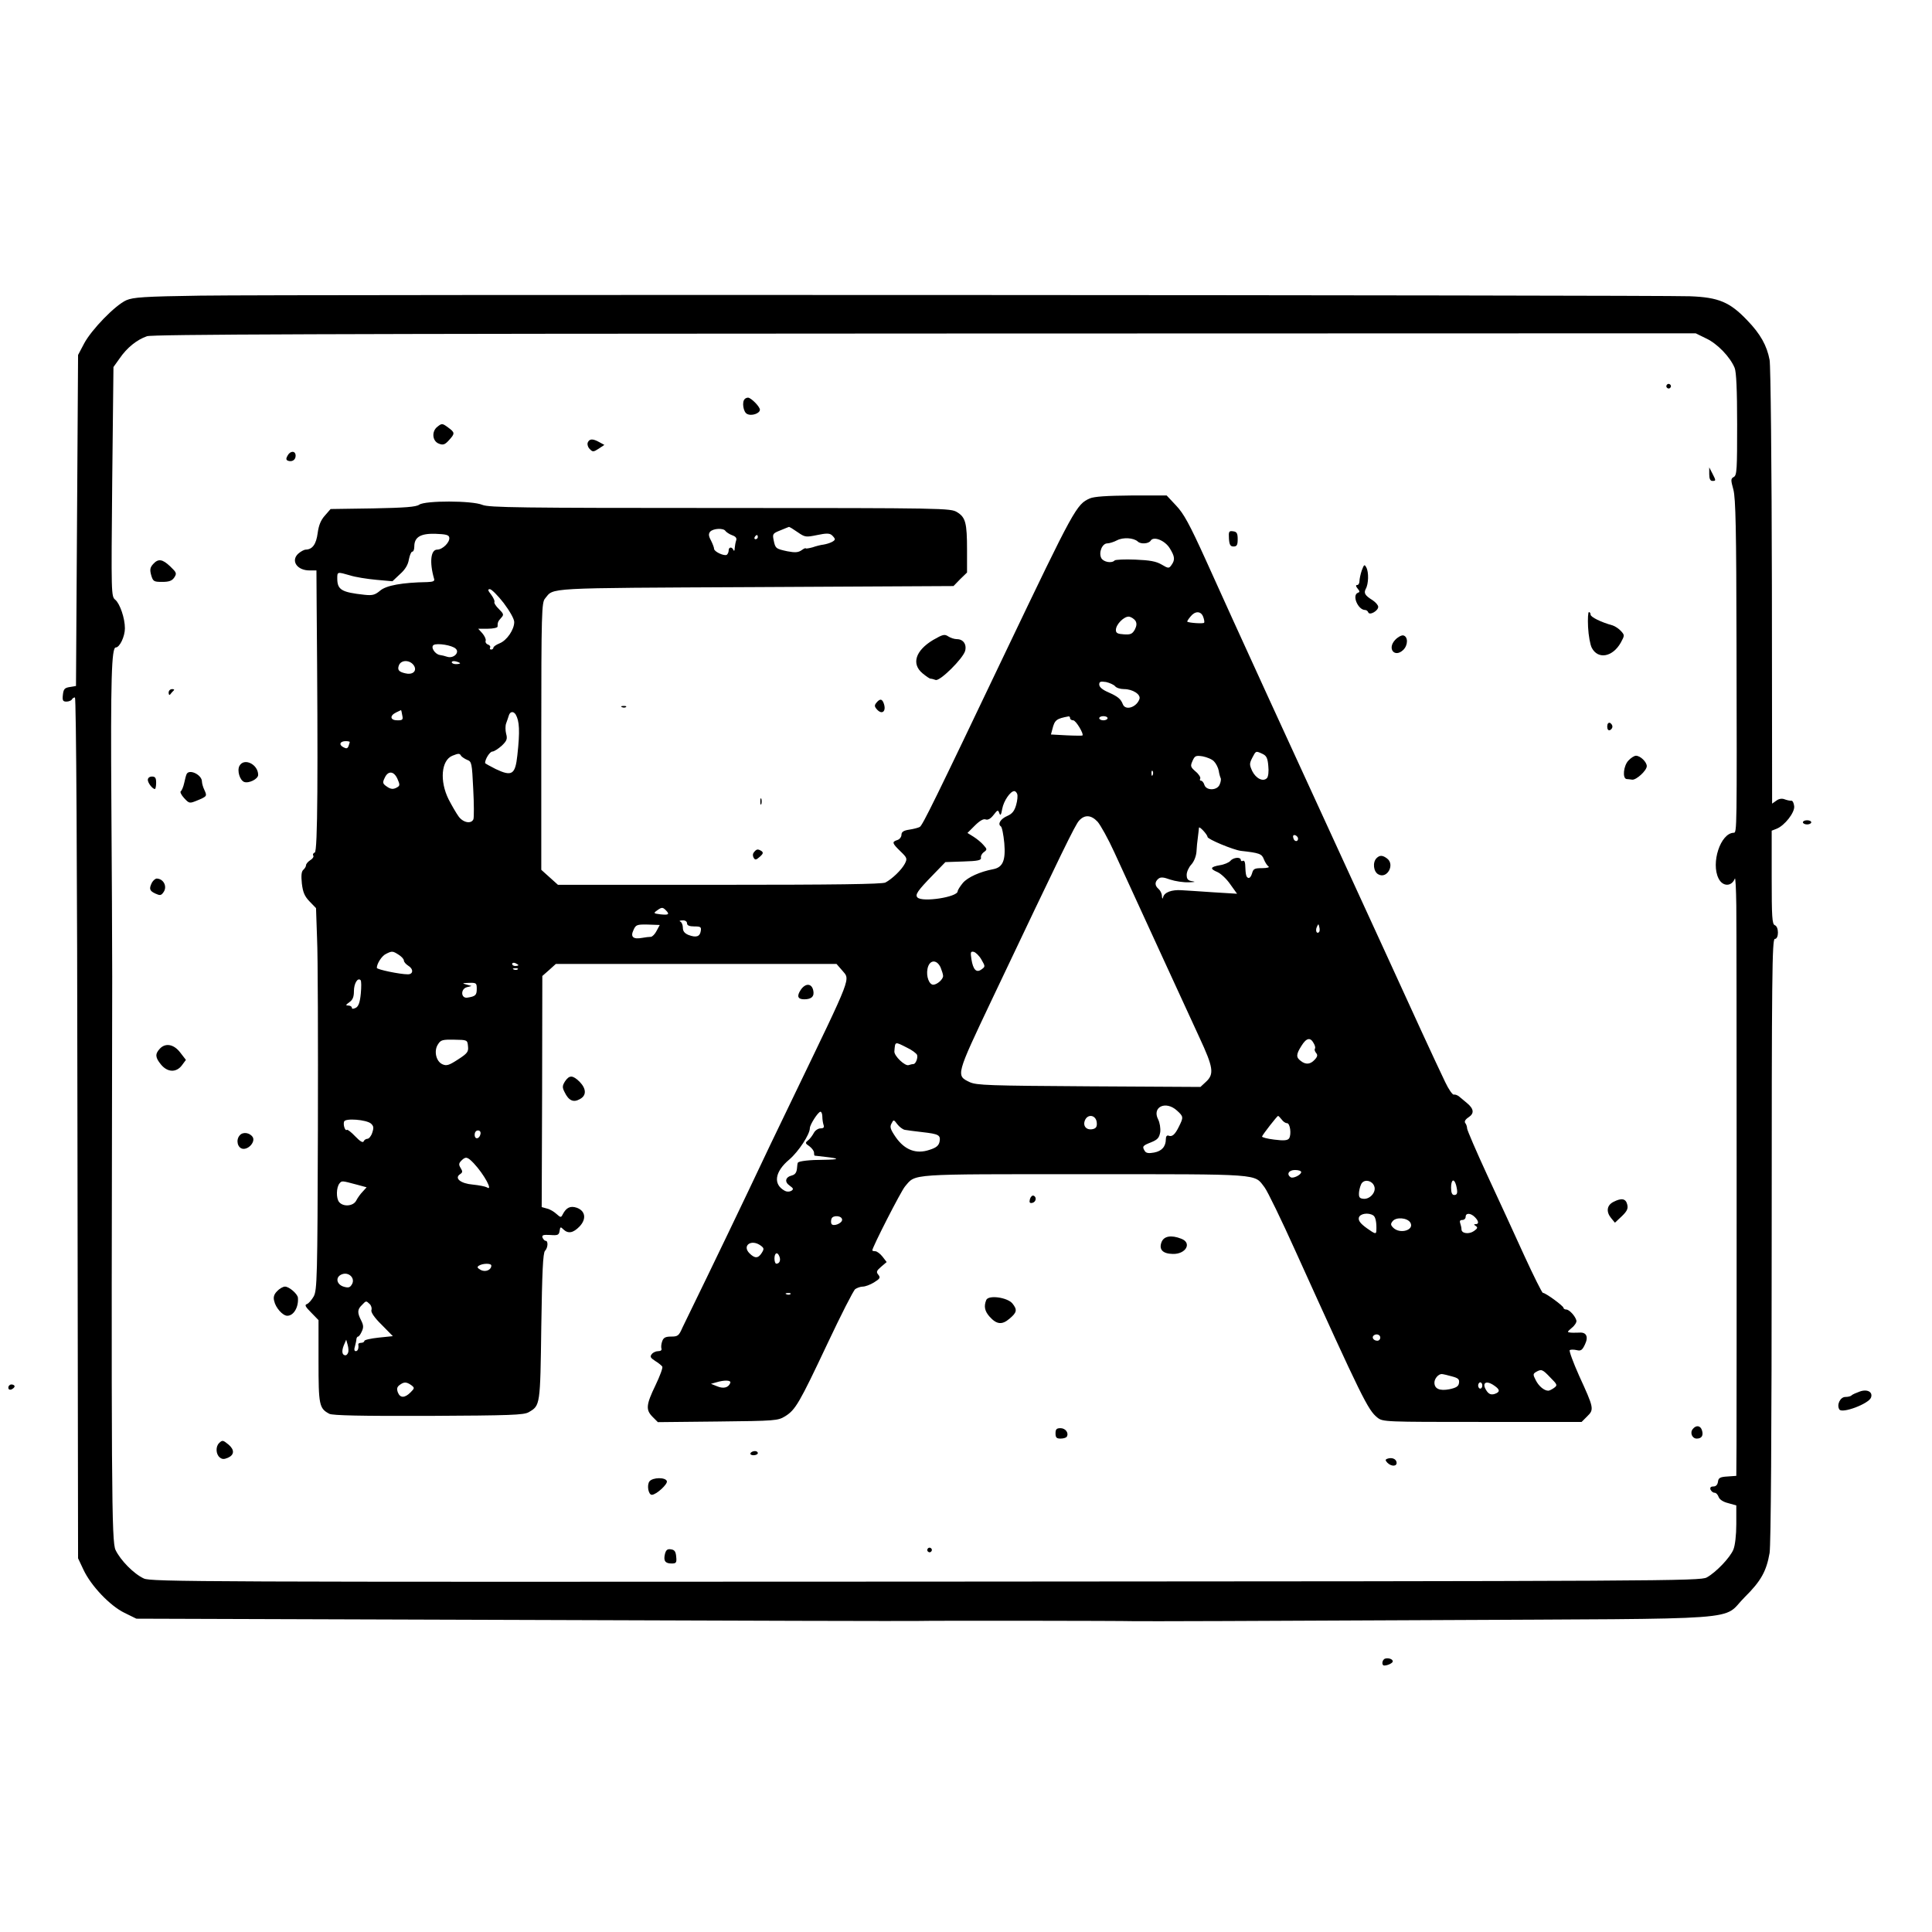 <?xml version="1.0" standalone="no"?>
<!DOCTYPE svg PUBLIC "-//W3C//DTD SVG 20010904//EN"
 "http://www.w3.org/TR/2001/REC-SVG-20010904/DTD/svg10.dtd">
<svg version="1.0" xmlns="http://www.w3.org/2000/svg"
 width="928pt" height="928pt" viewBox="0 0 928 928"
 preserveAspectRatio="xMidYMid meet">
<g transform="translate(0,928) scale(0.1,-0.1)"
fill="#000000" stroke="none">
<path d="M965 7860 c-275 -4 -325 -8 -358 -22 -54 -24 -168 -142 -203 -208
l-29 -55 -5 -795 -5 -795 -30 -5 c-25 -4 -30 -10 -33 -38 -3 -26 0 -32 17 -32
11 0 23 5 26 10 3 6 10 10 15 10 6 0 11 -810 12 -2067 l3 -2068 26 -55 c36
-77 127 -173 197 -207 l57 -28 1855 -6 c1020 -4 1873 -6 1895 -5 64 2 985 1
1040 -1 28 -1 667 1 1420 5 1571 8 1399 -5 1516 111 78 77 104 125 119 212 6
42 10 558 10 1507 0 1271 2 1442 15 1442 20 0 20 59 0 66 -13 5 -15 40 -15
230 l0 224 23 9 c39 15 89 79 85 109 -2 15 -7 26 -13 26 -5 -1 -20 2 -31 6
-14 6 -29 4 -42 -6 l-20 -14 -1 1041 c-1 591 -6 1062 -11 1090 -13 69 -44 125
-108 191 -83 87 -137 110 -275 115 -160 6 -6767 9 -7152 3z m7231 -206 c53
-25 114 -88 136 -141 8 -19 12 -106 12 -271 0 -215 -1 -245 -16 -253 -15 -8
-15 -14 -2 -61 11 -43 14 -188 15 -738 2 -894 2 -910 -13 -910 -64 -1 -111
-146 -73 -220 20 -40 63 -39 78 0 3 8 6 -50 7 -130 2 -148 2 -2326 1 -2592
l-1 -147 -42 -3 c-36 -2 -44 -7 -46 -25 -2 -15 -10 -23 -22 -23 -13 0 -17 -5
-14 -15 4 -8 12 -15 19 -15 8 0 16 -9 20 -20 4 -12 21 -24 46 -30 l39 -11 0
-90 c0 -53 -6 -103 -14 -122 -16 -39 -84 -110 -128 -134 -32 -17 -190 -18
-3752 -20 -3481 -2 -3722 -1 -3755 15 -48 22 -112 87 -136 137 -19 41 -21 260
-16 2755 0 157 -2 528 -4 825 -4 604 1 755 21 755 19 0 44 53 44 92 0 49 -24
118 -46 137 -20 16 -20 24 -15 567 l6 551 30 42 c35 51 82 89 131 106 27 9
843 12 3737 13 l3702 1 51 -25z"/>
<path d="M8006 7431 c-4 -5 -2 -12 3 -15 5 -4 12 -2 15 3 4 5 2 12 -3 15 -5 4
-12 2 -15 -3z"/>
<path d="M3577 7363 c-14 -13 -7 -62 11 -71 21 -12 62 2 62 20 0 15 -43 58
-57 58 -5 0 -13 -3 -16 -7z"/>
<path d="M2102 7231 c-30 -22 -26 -70 6 -82 20 -8 29 -5 48 16 30 33 30 37 -4
62 -27 20 -30 20 -50 4z"/>
<path d="M2823 7154 c-3 -8 1 -23 10 -31 14 -15 18 -14 43 2 l27 18 -24 13
c-32 18 -48 17 -56 -2z"/>
<path d="M1381 7091 c-8 -14 -7 -20 2 -24 20 -7 37 4 37 24 0 25 -26 25 -39 0z"/>
<path d="M8210 7003 c0 -23 5 -33 15 -33 18 0 18 1 0 36 l-15 29 0 -32z"/>
<path d="M5235 6886 c-64 -28 -75 -48 -404 -736 -340 -713 -400 -835 -413
-842 -7 -4 -30 -10 -50 -13 -28 -4 -38 -11 -38 -25 0 -10 -9 -22 -20 -25 -27
-9 -25 -15 15 -54 32 -31 34 -35 21 -60 -16 -30 -61 -73 -93 -90 -15 -8 -244
-11 -797 -11 l-776 0 -40 36 -40 36 0 642 c0 593 2 643 18 661 44 53 -16 50
1008 55 l954 5 32 33 33 32 0 108 c0 131 -7 157 -48 182 -31 19 -56 20 -1138
20 -961 0 -1111 2 -1142 15 -50 21 -274 21 -303 1 -15 -11 -68 -15 -223 -18
l-203 -3 -27 -31 c-20 -22 -30 -47 -35 -84 -7 -54 -25 -79 -57 -80 -8 0 -25
-9 -37 -20 -36 -34 -5 -80 55 -80 l33 0 1 -162 c7 -820 5 -1188 -9 -1193 -7
-2 -11 -9 -7 -15 3 -5 -3 -15 -15 -22 -11 -7 -20 -18 -20 -24 0 -6 -6 -16 -13
-22 -9 -8 -11 -27 -7 -66 5 -42 13 -61 37 -86 l31 -32 5 -146 c4 -81 5 -493 4
-917 -2 -712 -4 -772 -20 -802 -10 -17 -24 -34 -33 -37 -12 -4 -7 -13 21 -41
l35 -36 0 -197 c0 -211 3 -227 52 -253 15 -8 153 -11 477 -10 392 2 458 4 481
18 55 32 55 31 60 410 4 263 8 355 18 365 14 14 16 48 3 48 -5 0 -11 7 -15 15
-4 12 2 15 37 13 37 -3 42 0 45 20 3 20 5 20 18 7 23 -22 47 -18 78 14 34 36
28 75 -14 90 -30 10 -50 1 -67 -32 -8 -16 -10 -16 -30 2 -12 11 -32 23 -46 26
l-25 7 2 555 1 555 33 29 32 29 674 0 674 0 27 -31 c39 -47 53 -12 -230 -599
-68 -140 -167 -347 -220 -460 -54 -113 -142 -297 -197 -410 -55 -113 -109
-224 -120 -247 -17 -39 -22 -43 -54 -43 -27 0 -37 -5 -43 -22 -5 -13 -6 -29
-4 -35 3 -8 -3 -13 -15 -13 -11 0 -25 -6 -31 -14 -10 -12 -7 -18 16 -33 15 -9
31 -22 34 -27 4 -5 -11 -45 -32 -89 -46 -95 -48 -119 -14 -153 l25 -25 288 3
c278 3 288 4 323 25 50 31 68 62 203 348 65 138 125 256 134 263 9 6 25 12 36
12 12 0 36 9 54 20 29 18 32 23 21 37 -11 13 -9 19 13 38 l27 23 -20 26 c-11
14 -27 26 -35 26 -8 0 -14 2 -14 4 0 15 137 283 157 307 53 62 8 59 863 59
861 0 813 3 864 -63 14 -18 81 -156 149 -307 321 -709 348 -763 393 -799 26
-21 36 -21 504 -21 l477 0 27 27 c34 33 32 40 -39 195 -29 65 -49 120 -45 123
5 3 20 3 33 0 20 -5 27 -1 40 27 18 37 7 60 -27 57 -12 0 -30 -1 -41 0 -19 2
-18 3 5 23 14 11 24 27 22 35 -5 21 -34 53 -49 53 -7 0 -13 4 -13 8 0 9 -86
72 -99 72 -4 0 -44 80 -89 178 -44 97 -124 271 -178 387 -53 115 -97 217 -97
225 0 8 -4 20 -9 26 -5 7 0 17 17 28 27 18 25 40 -9 68 -12 10 -28 23 -36 30
-8 7 -20 12 -27 10 -6 -1 -25 26 -41 60 -50 104 -157 337 -292 633 -131 286
-205 447 -560 1220 -111 242 -245 537 -298 655 -79 174 -106 223 -143 262
l-45 48 -170 0 c-118 -1 -178 -5 -199 -14z m-1404 -162 c36 -25 40 -25 94 -14
43 9 59 9 70 0 8 -7 15 -16 15 -20 0 -9 -26 -21 -55 -26 -11 -1 -35 -7 -52
-13 -18 -5 -33 -7 -33 -5 0 3 -9 -1 -20 -9 -16 -11 -31 -12 -68 -5 -56 12 -58
14 -66 54 -6 29 -4 32 31 46 21 9 40 16 42 17 3 1 22 -11 42 -25z m-346 5 c4
-5 18 -15 32 -20 17 -6 23 -14 19 -25 -3 -9 -6 -25 -7 -37 0 -12 -3 -16 -6 -9
-7 17 -23 15 -23 -2 0 -8 -4 -17 -9 -21 -13 -7 -61 15 -61 29 0 6 -7 24 -15
40 -12 22 -12 32 -4 42 14 16 65 19 74 3z m-1327 -31 c4 -22 -32 -58 -58 -58
-31 0 -38 -60 -15 -140 4 -11 -4 -15 -33 -16 -120 -2 -197 -16 -226 -41 -25
-21 -37 -24 -75 -20 -111 12 -131 24 -131 79 0 32 0 32 62 14 25 -8 81 -17
125 -21 l78 -7 36 34 c25 22 39 45 43 71 4 20 11 37 16 37 6 0 10 11 10 25 0
45 30 63 101 61 50 -2 65 -5 67 -18z m1482 2 c0 -5 -5 -10 -11 -10 -5 0 -7 5
-4 10 3 6 8 10 11 10 2 0 4 -4 4 -10z m1825 -21 c14 -14 53 -11 62 4 14 23 69
1 92 -37 24 -39 26 -55 8 -80 -12 -17 -15 -17 -47 2 -27 16 -57 21 -127 24
-50 2 -95 0 -99 -4 -14 -15 -53 -8 -64 11 -14 27 4 71 29 71 10 0 32 7 47 15
29 15 79 12 99 -6z m-3046 -295 c30 -40 51 -77 51 -92 0 -36 -35 -88 -70 -102
-17 -7 -30 -16 -30 -21 0 -5 -5 -9 -11 -9 -5 0 -8 4 -5 9 3 5 -1 12 -10 15 -9
3 -14 12 -11 19 2 6 -5 22 -16 35 l-20 22 46 0 c26 0 47 5 47 10 0 21 2 25 17
42 14 15 13 19 -11 43 -15 14 -24 30 -21 34 2 5 -5 20 -16 35 -16 20 -17 26
-6 26 8 0 38 -30 66 -66z m3360 -66 c5 -13 7 -26 5 -29 -3 -6 -75 -1 -81 5 -2
1 5 12 15 24 22 28 50 28 61 0z m-325 -20 c7 -12 6 -24 -3 -42 -12 -21 -20
-25 -52 -23 -31 2 -39 6 -39 21 0 27 40 67 64 64 10 -2 24 -11 30 -20z m-3265
-134 c20 -18 -10 -48 -40 -39 -12 4 -28 8 -37 9 -23 4 -45 38 -29 48 17 10 89
-1 106 -18z m-199 -84 c13 -25 -10 -43 -44 -34 -31 7 -38 17 -30 38 11 29 57
27 74 -4z m220 14 c0 -2 -9 -4 -20 -4 -11 0 -20 4 -20 9 0 5 9 7 20 4 11 -3
20 -7 20 -9z m3146 -110 c6 -8 25 -14 43 -14 42 0 82 -26 74 -48 -14 -40 -68
-57 -80 -24 -10 25 -23 36 -70 57 -28 12 -43 25 -43 37 0 14 6 16 33 12 17 -4
37 -13 43 -20z m-3424 -139 c5 -22 2 -25 -23 -25 -35 0 -39 22 -6 38 12 6 23
11 23 11 1 1 4 -10 6 -24z m545 3 c18 -31 21 -79 8 -196 -10 -93 -26 -103
-104 -66 -28 14 -51 27 -51 29 0 19 23 55 35 55 8 0 28 13 45 28 25 24 28 33
21 58 -4 16 -4 38 0 49 4 11 10 28 13 38 6 20 22 22 33 5z m2663 -18 c0 -5 7
-10 15 -10 13 0 53 -67 44 -73 -2 -1 -37 -1 -77 1 l-74 4 7 26 c11 44 19 50
78 61 4 0 7 -3 7 -9z m180 0 c0 -5 -9 -10 -20 -10 -11 0 -20 5 -20 10 0 6 9
10 20 10 11 0 20 -4 20 -10z m-3640 -114 c0 -2 -3 -11 -6 -20 -5 -12 -10 -13
-25 -5 -23 12 -16 29 12 29 10 0 19 -2 19 -4z m4384 -57 c19 -9 25 -20 28 -58
3 -26 0 -51 -6 -58 -18 -20 -53 -3 -71 33 -14 31 -14 36 0 64 18 34 16 34 49
19z m-3849 -10 c4 -5 17 -14 29 -19 22 -8 23 -16 29 -139 4 -72 4 -138 1 -146
-10 -24 -49 -17 -71 13 -11 15 -33 53 -48 82 -44 88 -36 188 18 210 30 12 35
12 42 -1z m3616 -26 c10 -10 20 -30 23 -45 2 -15 7 -31 9 -35 3 -5 1 -18 -4
-30 -11 -31 -65 -32 -74 -3 -3 11 -11 20 -16 20 -6 0 -7 4 -4 10 3 5 -6 21
-22 34 -25 22 -26 26 -15 51 11 25 16 27 49 22 20 -4 45 -14 54 -24z m-294
-65 c-3 -8 -6 -5 -6 6 -1 11 2 17 5 13 3 -3 4 -12 1 -19z m-3628 -19 c12 -27
12 -33 0 -40 -20 -12 -32 -11 -54 5 -17 12 -18 18 -7 40 16 35 44 33 61 -5z
m2977 -73 c3 -8 1 -31 -5 -52 -8 -29 -19 -43 -42 -53 -33 -14 -48 -39 -32 -50
6 -3 13 -40 17 -81 7 -83 -7 -116 -53 -125 -64 -12 -123 -39 -146 -66 -14 -17
-25 -35 -25 -40 0 -28 -169 -54 -193 -30 -13 13 1 33 72 106 l62 64 87 3 c70
2 86 6 84 18 -2 8 4 20 14 27 16 12 16 14 -2 34 -10 12 -32 30 -48 40 l-29 18
35 35 c24 24 42 34 52 30 11 -4 24 3 38 21 20 26 22 26 28 9 5 -14 9 -9 14 21
7 38 39 85 58 85 5 0 11 -6 14 -14z m386 -133 c14 -16 51 -82 81 -148 108
-236 350 -762 408 -888 67 -144 72 -176 32 -213 l-27 -25 -535 3 c-482 3 -540
5 -573 20 -67 32 -67 31 107 398 341 718 399 837 418 858 27 30 58 28 89 -5z
m528 -73 c0 -11 123 -62 160 -67 90 -10 101 -14 111 -41 6 -15 16 -30 22 -34
7 -4 -7 -8 -30 -8 -37 0 -43 -3 -49 -25 -4 -14 -11 -24 -18 -22 -10 4 -13 12
-15 65 -1 13 -5 20 -11 17 -5 -3 -10 -1 -10 4 0 16 -36 13 -50 -4 -7 -8 -30
-18 -51 -21 -46 -8 -49 -17 -11 -33 16 -7 44 -33 61 -58 l33 -46 -114 7 c-62
4 -131 9 -153 10 -47 3 -82 -10 -88 -33 -3 -11 -5 -9 -6 5 0 12 -8 27 -16 34
-19 16 -19 34 -1 49 11 9 24 8 57 -4 24 -8 64 -14 89 -13 29 1 35 2 18 5 -22
3 -28 10 -28 31 0 14 10 36 22 49 13 14 23 39 25 61 1 20 4 53 7 72 2 19 5 39
5 44 1 10 41 -33 41 -44z m435 -8 c0 -18 -20 -15 -23 4 -3 10 1 15 10 12 7 -3
13 -10 13 -16z m-3037 -344 c20 -20 14 -24 -25 -20 -34 4 -35 6 -18 18 23 17
28 17 43 2z m102 -63 c0 -10 11 -15 35 -15 31 0 34 -3 31 -22 -4 -27 -22 -33
-59 -19 -19 8 -27 18 -27 35 0 13 -6 27 -12 29 -7 3 -3 6 10 6 13 1 22 -5 22
-14z m-146 -36 c-8 -16 -21 -29 -28 -29 -7 0 -26 -2 -42 -5 -43 -8 -57 5 -41
38 11 25 16 27 69 26 l57 -2 -15 -28z m3182 -6 c-11 -11 -19 6 -11 24 8 17 8
17 12 0 3 -10 2 -21 -1 -24z m-4421 -109 c14 -9 25 -21 25 -28 0 -6 9 -17 20
-24 27 -16 26 -42 -1 -42 -38 0 -149 23 -149 31 0 20 24 58 44 67 29 15 33 14
61 -4z m2799 -23 c19 -33 19 -34 1 -47 -25 -19 -41 -2 -49 49 -5 33 -4 38 11
35 9 -2 26 -18 37 -37z m-2224 -27 c0 -2 -7 -4 -15 -4 -8 0 -15 4 -15 10 0 5
7 7 15 4 8 -4 15 -8 15 -10z m2028 -11 c6 -15 12 -33 12 -41 0 -16 -28 -41
-47 -42 -20 0 -35 40 -28 76 8 44 44 48 63 7z m-2031 -9 c-3 -3 -12 -4 -19 -1
-8 3 -5 6 6 6 11 1 17 -2 13 -5z m-754 -117 c-4 -42 -11 -61 -24 -68 -13 -6
-19 -6 -19 1 0 5 -8 10 -17 10 -14 0 -13 3 5 16 16 11 22 25 22 53 0 37 18 67
32 53 4 -4 4 -33 1 -65z m557 23 c0 -30 -6 -36 -45 -42 -31 -5 -34 41 -3 50
l23 6 -25 7 c-22 6 -20 7 13 8 35 1 37 -1 37 -29z m-42 -276 c3 -26 -3 -34
-48 -63 -43 -28 -55 -32 -75 -23 -31 14 -42 65 -21 96 13 21 22 23 78 22 63
-1 63 -1 66 -32z m4062 15 c7 -11 9 -23 6 -26 -3 -4 -1 -12 5 -20 9 -10 8 -18
-6 -33 -21 -23 -43 -25 -67 -6 -23 17 -23 31 3 72 24 39 43 43 59 13z m-1954
-21 c24 -11 46 -28 49 -35 5 -15 -7 -45 -18 -44 -4 0 -13 -2 -22 -5 -17 -7
-71 44 -69 66 4 48 1 48 60 18z m1298 -303 c31 -28 31 -32 9 -76 -19 -39 -33
-51 -50 -44 -8 3 -13 -4 -13 -16 0 -36 -19 -58 -56 -65 -26 -5 -39 -3 -45 7
-14 22 -11 26 30 42 32 13 39 22 44 49 2 19 -2 45 -10 61 -31 60 37 92 91 42z
m-1704 -29 c0 -13 3 -31 6 -40 4 -11 0 -16 -15 -16 -11 0 -26 -10 -32 -22 -7
-13 -19 -29 -28 -36 -14 -11 -14 -14 7 -28 12 -9 22 -23 22 -30 0 -8 1 -14 3
-15 1 0 25 -3 52 -6 72 -8 68 -13 -11 -14 -65 0 -114 -6 -121 -13 -2 -1 -4
-15 -5 -30 -2 -18 -9 -28 -24 -32 -32 -8 -37 -31 -11 -49 18 -13 20 -17 8 -25
-9 -5 -22 -5 -31 0 -58 31 -49 92 22 151 44 38 98 120 98 150 0 17 40 79 51
79 5 0 9 -11 9 -24z m1318 -27 c2 -19 -2 -28 -17 -32 -31 -8 -51 13 -40 41 13
33 53 27 57 -9z m888 14 c7 -10 18 -18 26 -18 15 0 22 -54 10 -73 -7 -10 -25
-12 -71 -6 -34 4 -60 11 -59 15 4 11 72 98 77 99 2 0 10 -8 17 -17z m-4374
-20 c13 -12 14 -20 6 -44 -5 -16 -16 -29 -23 -29 -7 0 -16 -6 -18 -12 -4 -9
-18 0 -41 24 -19 20 -37 34 -40 31 -8 -8 -19 25 -13 40 6 17 107 9 129 -10z
m2564 -30 c11 -2 48 -7 84 -11 79 -9 89 -14 83 -46 -4 -19 -16 -29 -48 -39
-64 -22 -119 -1 -162 60 -26 38 -30 50 -21 66 10 20 11 20 28 -3 10 -13 26
-25 36 -27z m-2038 -20 c-5 -25 -28 -28 -28 -4 0 12 6 21 16 21 9 0 14 -7 12
-17z m-33 -140 c51 -54 96 -138 63 -116 -7 4 -37 10 -67 13 -59 5 -90 31 -61
50 12 8 13 13 3 29 -10 16 -10 23 3 36 21 21 29 19 59 -12z m3975 -43 c0 -13
-38 -32 -50 -25 -22 14 -10 35 20 35 17 0 30 -4 30 -10z m-4537 -60 l48 -13
-19 -21 c-11 -11 -25 -31 -31 -43 -14 -27 -62 -31 -82 -7 -15 18 -14 71 2 90
11 13 11 13 82 -6z m4888 -8 c11 -28 -22 -65 -54 -60 -18 2 -21 9 -19 33 2 16
8 36 14 43 16 19 50 10 59 -16z m393 6 c9 -36 7 -48 -9 -48 -10 0 -15 11 -15
35 0 39 14 47 24 13z m-398 -146 c12 -7 17 -37 15 -75 -1 -16 -7 -14 -45 13
-32 23 -42 37 -39 51 5 20 46 26 69 11z m488 -8 c19 -19 21 -34 4 -34 -10 0
-9 -3 1 -9 10 -7 8 -12 -9 -24 -24 -17 -60 -12 -60 8 0 8 -3 20 -6 29 -4 11
-1 16 10 16 9 0 16 7 16 15 0 20 24 19 44 -1z m-3039 -13 c0 -17 -42 -34 -51
-20 -3 5 -3 17 0 25 7 19 51 15 51 -5z m2729 -13 c22 -36 -49 -58 -82 -25 -13
13 -13 19 -2 32 17 20 69 16 84 -7z m-3120 -111 c16 -12 17 -16 5 -35 -17 -27
-33 -28 -59 -2 -37 37 9 70 54 37z m90 -53 c7 -18 0 -34 -15 -34 -5 0 -9 11
-9 25 0 28 15 34 24 9z m-1384 -43 c0 -21 -28 -33 -51 -21 -17 10 -19 14 -8
21 18 11 59 12 59 0z m-669 -89 c-9 -16 -16 -19 -38 -13 -37 10 -44 47 -11 60
33 13 65 -18 49 -47z m2106 -48 c-3 -3 -12 -4 -19 -1 -8 3 -5 6 6 6 11 1 17
-2 13 -5z m-2021 -48 c8 -8 11 -21 8 -29 -3 -10 14 -36 49 -70 l54 -55 -68 -7
c-38 -4 -69 -11 -69 -16 0 -5 -7 -9 -15 -9 -8 0 -14 -3 -14 -7 3 -19 -2 -33
-12 -33 -7 0 -9 8 -4 23 3 12 7 28 7 35 1 6 4 12 8 12 4 0 12 11 18 25 9 19 8
30 -3 52 -19 37 -19 53 3 74 21 22 20 22 38 5z m4854 -161 c0 -8 -6 -15 -14
-15 -17 0 -28 14 -19 24 12 12 33 6 33 -9z m-4958 -72 c-2 -7 -8 -13 -12 -13
-17 0 -20 19 -9 47 l12 28 7 -25 c4 -14 5 -31 2 -37z m5775 -120 c34 -34 35
-37 17 -50 -10 -7 -22 -13 -27 -13 -20 0 -46 22 -60 50 -14 27 -14 31 1 40 26
15 31 13 69 -27z m-474 6 c31 -8 38 -14 35 -32 -2 -16 -13 -23 -46 -30 -47 -9
-72 2 -72 32 0 19 19 41 35 41 5 0 27 -5 48 -11z m-3465 -31 c-8 -23 -32 -30
-63 -17 l-30 12 25 7 c39 12 72 11 68 -2z m-1533 -11 c17 -13 17 -15 -3 -35
-28 -28 -50 -28 -61 0 -6 17 -4 26 8 35 21 16 33 16 56 0z m5145 -2 c0 -8 -4
-15 -10 -15 -5 0 -10 7 -10 15 0 8 5 15 10 15 6 0 10 -7 10 -15z m58 -1 c28
-19 28 -31 0 -40 -15 -4 -25 -1 -35 12 -29 40 -7 58 35 28z"/>
<path d="M5903 6693 c2 -30 7 -38 22 -38 16 0 20 7 20 35 0 28 -4 36 -22 38
-20 3 -22 -1 -20 -35z"/>
<path d="M735 6570 c-14 -16 -16 -26 -9 -52 9 -31 13 -33 53 -33 33 0 47 5 58
21 13 20 11 24 -19 53 -38 36 -58 39 -83 11z"/>
<path d="M6541 6540 c-6 -18 -11 -41 -11 -51 0 -11 -5 -19 -11 -19 -8 0 -7 -6
2 -17 11 -13 11 -17 2 -20 -31 -11 0 -83 34 -83 6 0 13 -5 15 -11 6 -17 48 7
48 26 0 8 -12 22 -27 32 -37 23 -43 34 -33 54 14 24 15 81 3 103 -9 17 -11 15
-22 -14z"/>
<path d="M7628 6268 c2 -40 10 -85 18 -100 30 -57 100 -44 139 25 19 35 19 36
1 56 -10 11 -28 23 -40 27 -55 15 -106 40 -106 52 0 6 -3 12 -8 12 -4 0 -6
-32 -4 -72z"/>
<path d="M4482 6206 c-85 -51 -105 -115 -51 -160 17 -14 34 -26 39 -26 5 0 16
-3 24 -6 20 -8 132 103 142 140 8 32 -10 56 -40 56 -12 0 -30 6 -41 13 -18 12
-26 10 -73 -17z"/>
<path d="M6701 6206 c-39 -42 -2 -87 39 -48 24 23 24 65 0 70 -9 1 -26 -8 -39
-22z"/>
<path d="M810 5953 c0 -10 4 -14 8 -8 4 6 11 13 16 18 5 4 2 7 -7 7 -10 0 -17
-8 -17 -17z"/>
<path d="M4210 5905 c-10 -12 -10 -18 0 -30 26 -32 50 -12 34 29 -8 20 -18 20
-34 1z"/>
<path d="M2988 5883 c7 -3 16 -2 19 1 4 3 -2 6 -13 5 -11 0 -14 -3 -6 -6z"/>
<path d="M7720 5790 c0 -13 5 -20 13 -17 6 2 12 10 12 17 0 7 -6 15 -12 18 -8
2 -13 -5 -13 -18z"/>
<path d="M7822 5627 c-24 -25 -30 -86 -9 -89 6 0 19 -2 27 -3 20 -2 70 44 70
65 0 20 -31 50 -52 50 -8 0 -24 -10 -36 -23z"/>
<path d="M1150 5601 c-12 -23 2 -69 23 -77 22 -8 67 14 67 34 0 51 -68 84 -90
43z"/>
<path d="M897 5563 c-3 -5 -8 -24 -12 -43 -4 -19 -12 -38 -17 -41 -4 -3 3 -18
16 -32 25 -27 26 -27 63 -12 48 20 48 21 35 50 -7 14 -12 33 -12 41 0 32 -59
61 -73 37z"/>
<path d="M710 5534 c0 -15 23 -44 34 -44 3 0 6 14 6 30 0 23 -4 30 -20 30 -12
0 -20 -7 -20 -16z"/>
<path d="M3652 5430 c0 -14 2 -19 5 -12 2 6 2 18 0 25 -3 6 -5 1 -5 -13z"/>
<path d="M3622 5187 c-7 -8 -7 -18 -2 -27 7 -12 12 -11 30 5 16 14 17 20 8 27
-18 11 -24 10 -36 -5z"/>
<path d="M6612 5158 c-20 -20 -15 -66 9 -78 42 -23 80 47 42 76 -22 17 -36 17
-51 2z"/>
<path d="M730 5041 c-15 -30 -12 -40 16 -53 22 -10 28 -10 39 6 20 27 1 65
-32 66 -7 0 -17 -9 -23 -19z"/>
<path d="M3846 4525 c-20 -30 -14 -45 17 -45 36 0 50 15 43 44 -8 34 -38 34
-60 1z"/>
<path d="M767 4242 c-23 -25 -21 -42 6 -75 31 -38 73 -40 100 -5 l20 27 -27
35 c-31 41 -72 48 -99 18z"/>
<path d="M2714 4086 c-13 -21 -14 -29 -2 -52 19 -40 42 -51 72 -34 34 17 33
50 0 84 -33 32 -49 33 -70 2z"/>
<path d="M1151 3826 c-19 -22 -10 -60 15 -64 29 -4 61 34 48 56 -14 22 -48 27
-63 8z"/>
<path d="M4947 3520 c-4 -16 -1 -20 11 -18 19 4 23 29 6 35 -6 2 -14 -6 -17
-17z"/>
<path d="M7750 3507 c-32 -16 -36 -47 -12 -77 l19 -23 33 31 c26 25 31 37 26
57 -7 28 -27 32 -66 12z"/>
<path d="M5579 3313 c-13 -35 6 -55 54 -56 63 -2 94 53 41 73 -48 19 -84 13
-95 -17z"/>
<path d="M1331 3078 c-15 -15 -19 -29 -14 -47 7 -33 41 -71 63 -71 31 0 55 42
51 87 -2 18 -42 53 -62 53 -10 0 -27 -10 -38 -22z"/>
<path d="M4737 3035 c-12 -30 -7 -53 16 -79 34 -38 60 -41 96 -10 36 30 38 43
14 73 -25 30 -117 42 -126 16z"/>
<path d="M8131 2416 c-15 -18 -3 -46 19 -46 24 0 33 15 25 40 -7 23 -28 26
-44 6z"/>
<path d="M5070 2395 c0 -20 5 -25 24 -25 14 0 27 4 30 9 11 18 -6 41 -30 41
-19 0 -24 -5 -24 -25z"/>
<path d="M1052 2348 c-17 -17 -15 -53 3 -68 12 -10 21 -10 40 -2 31 14 32 38
3 63 -27 22 -30 23 -46 7z"/>
<path d="M3605 2300 c-3 -5 3 -10 14 -10 12 0 21 5 21 10 0 6 -6 10 -14 10 -8
0 -18 -4 -21 -10z"/>
<path d="M6663 2273 c-10 -4 -9 -8 1 -19 20 -20 48 -18 44 3 -3 16 -23 24 -45
16z"/>
<path d="M3120 2165 c-14 -17 -6 -65 11 -65 21 0 78 52 72 66 -7 19 -67 18
-83 -1z"/>
<path d="M4456 1841 c-4 -5 -2 -12 3 -15 5 -4 12 -2 15 3 4 5 2 12 -3 15 -5 4
-12 2 -15 -3z"/>
<path d="M3194 1816 c-8 -33 1 -46 32 -46 22 0 25 4 22 33 -2 24 -8 33 -25 35
-17 3 -24 -3 -29 -22z"/>
<path d="M8660 5330 c0 -5 9 -10 20 -10 11 0 20 5 20 10 0 6 -9 10 -20 10 -11
0 -20 -4 -20 -10z"/>
<path d="M40 2615 c0 -9 6 -12 15 -9 8 4 15 10 15 15 0 5 -7 9 -15 9 -8 0 -15
-7 -15 -15z"/>
<path d="M8933 2596 c-17 -6 -35 -14 -39 -18 -4 -5 -18 -8 -30 -8 -25 0 -43
-38 -29 -60 13 -21 141 27 152 57 10 27 -18 42 -54 29z"/>
<path d="M6653 1313 c-15 -5 -18 -33 -4 -33 17 0 41 12 41 20 0 11 -22 18 -37
13z"/>
</g>
</svg>
